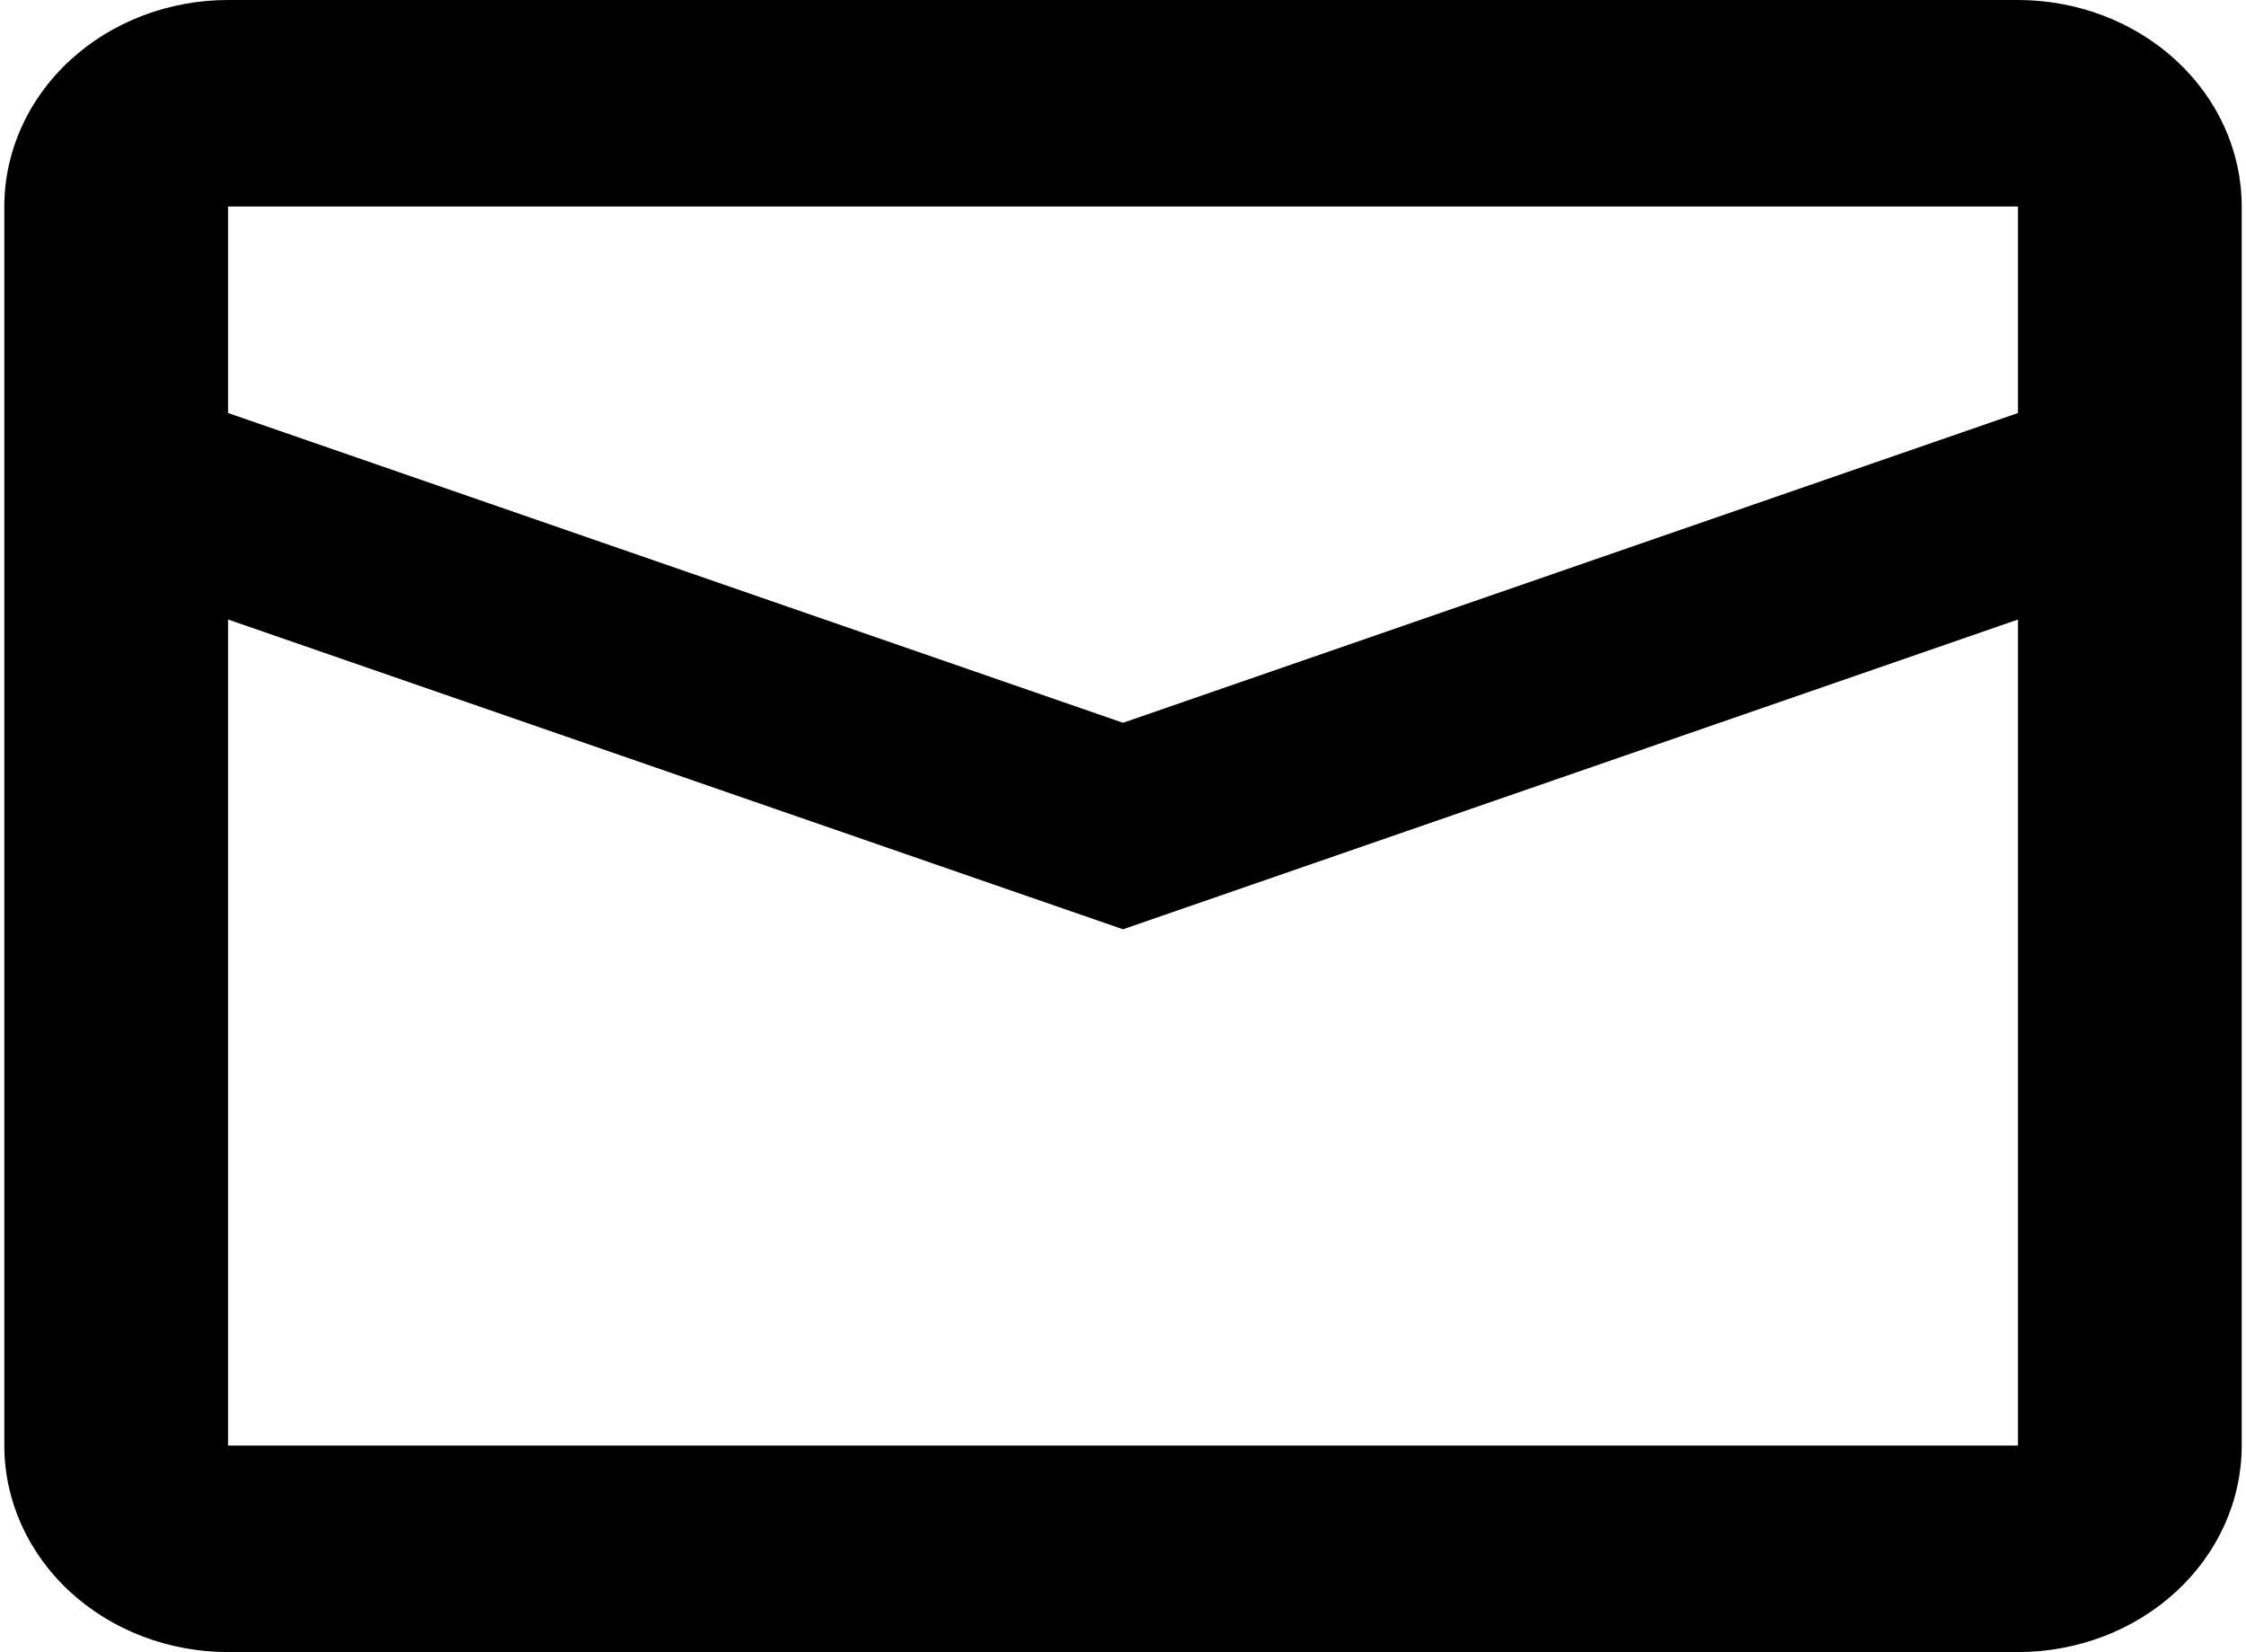 <svg width="87" height="64" viewBox="0 0 87 64" fill="none" xmlns="http://www.w3.org/2000/svg">
<path d="M8.834 24V56H78.167V24L43.5 36L8.834 24ZM8.834 8V16L43.5 28L78.167 16V8H8.834ZM8.834 0H78.167C80.466 0 82.67 0.843 84.295 2.343C85.921 3.843 86.834 5.878 86.834 8V56C86.834 58.122 85.921 60.157 84.295 61.657C82.67 63.157 80.466 64 78.167 64H8.834C6.535 64 4.331 63.157 2.705 61.657C1.08 60.157 0.167 58.122 0.167 56V8C0.167 5.878 1.08 3.843 2.705 2.343C4.331 0.843 6.535 0 8.834 0Z" fill="black"/>
</svg>
